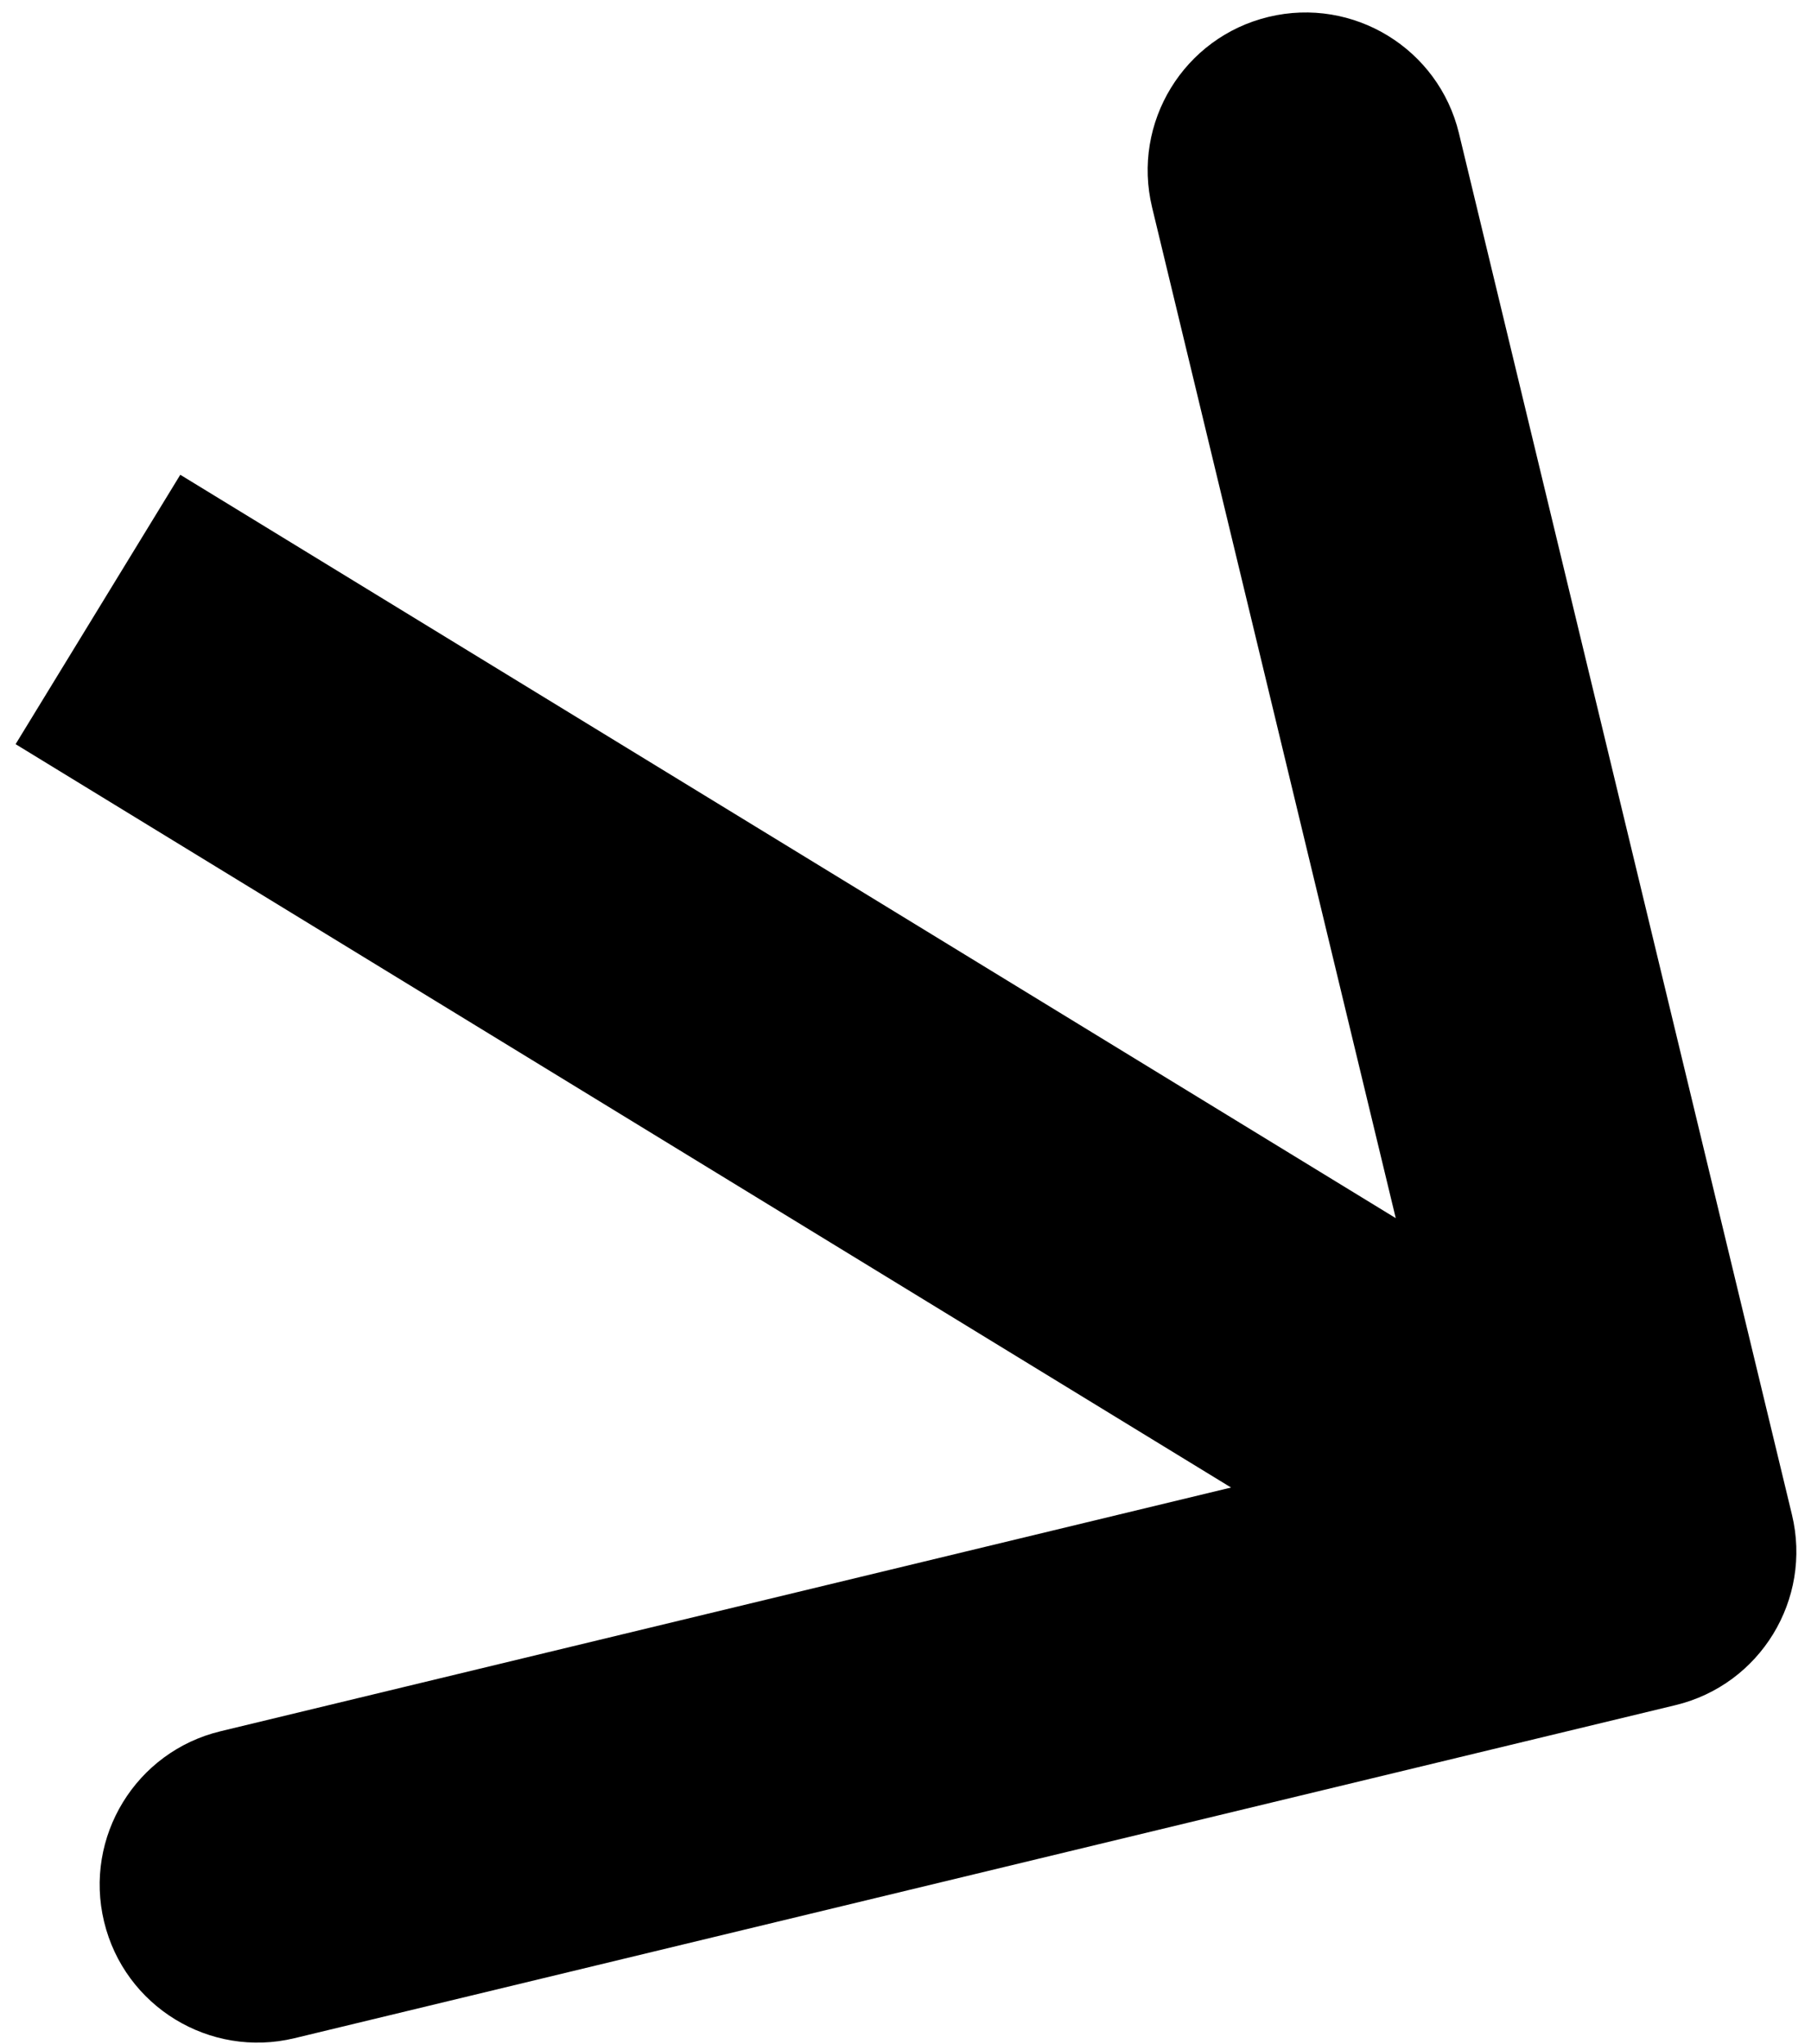 <svg width="109" height="123" viewBox="0 0 109 123" fill="none" xmlns="http://www.w3.org/2000/svg">
<path d="M18.956 33.525L10.851 28.569L0.939 44.779L9.044 49.735L14 41.63L18.956 33.525ZM100.845 102.605C105.945 101.376 109.083 96.244 107.853 91.143L87.812 8.025C86.583 2.925 81.451 -0.213 76.35 1.017C71.25 2.246 68.112 7.378 69.342 12.479L87.156 86.361L13.273 104.176C8.173 105.405 5.035 110.537 6.265 115.638C7.494 120.738 12.626 123.876 17.727 122.646L100.845 102.605ZM14 41.63L9.044 49.735L93.662 101.475L98.618 93.37L103.574 85.265L18.956 33.525L14 41.63Z" fill="black"/>
</svg>
